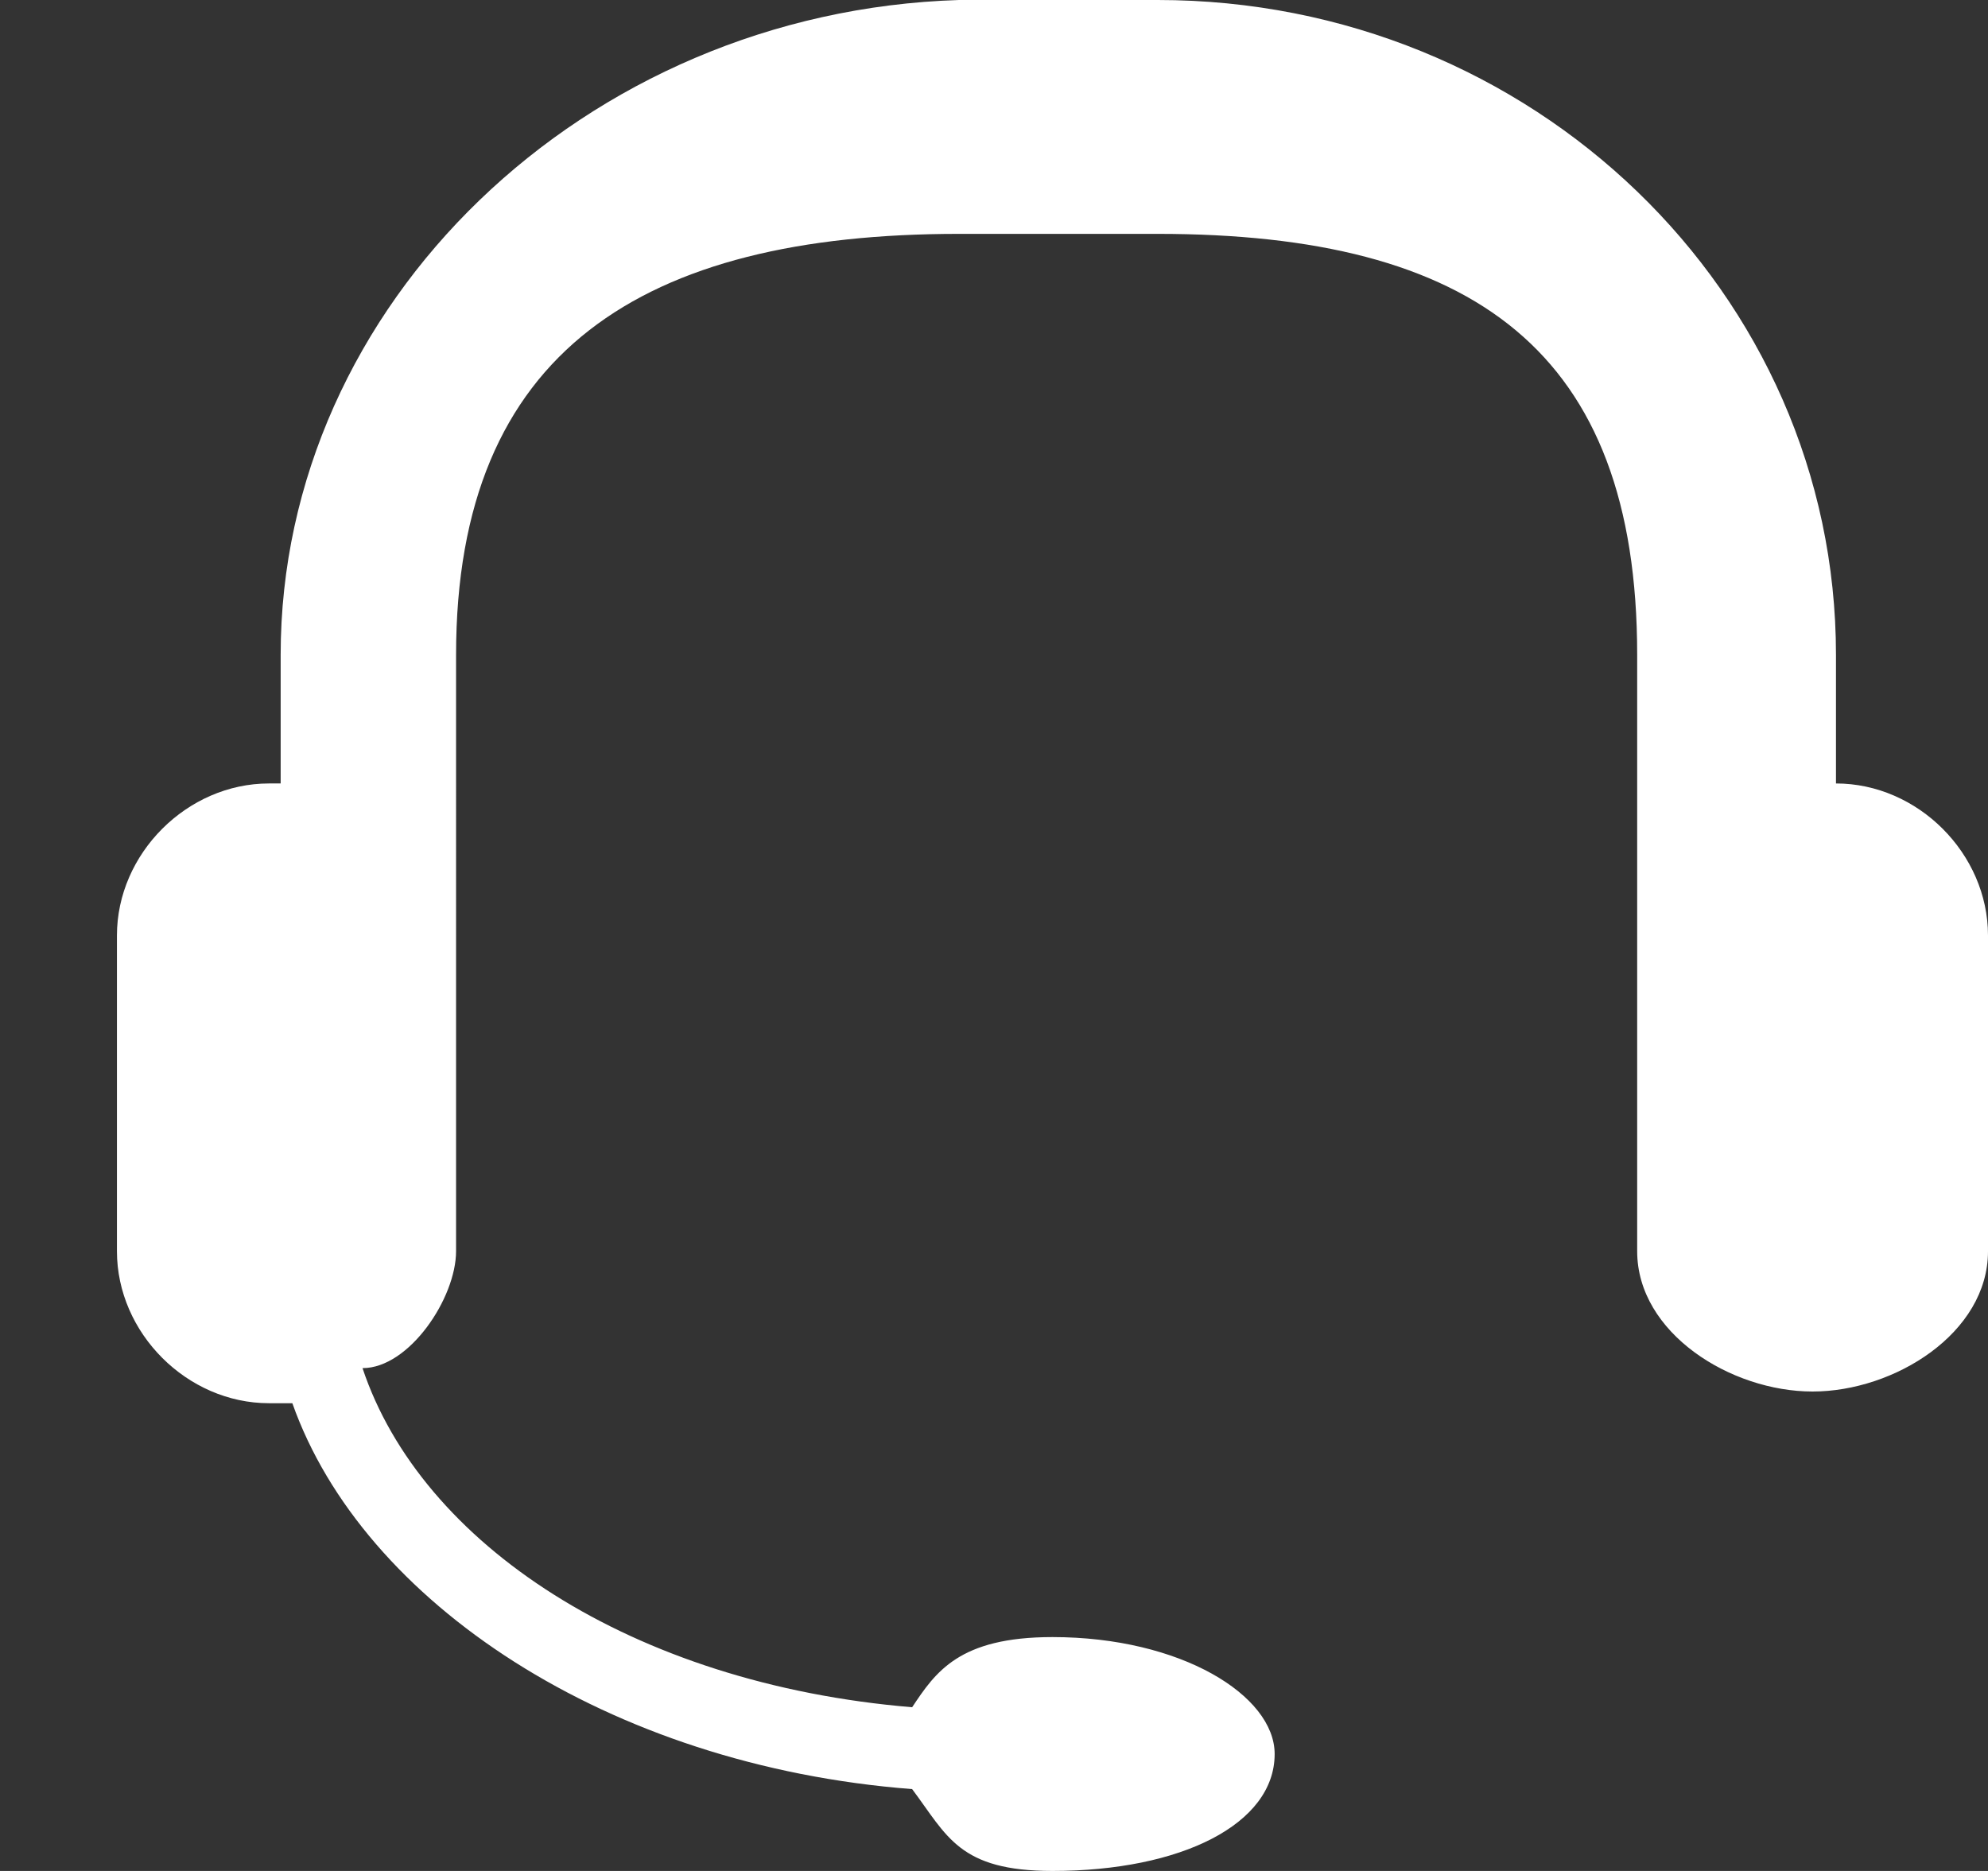 <svg xmlns="http://www.w3.org/2000/svg" viewBox="0 0 17 16" style="enable-background:new 0 0 17 16" xml:space="preserve"><rect x="0" y="0" width="17" height="16" fill="#333333" stroke="none"/><path d="M15.7 6.7V5.6c0-3.1-2.6-5.6-5.8-5.6H8.2C5 .1 2.4 2.6 2.4 5.6v1.1h-.1C1.6 6.7 1 7.3 1 8v2.7c0 .7.6 1.3 1.3 1.3h.2c.6 1.7 2.7 3.1 5.3 3.3.3.4.4.7 1.2.7 1.1 0 1.9-.4 1.9-1 0-.5-.8-1-1.9-1-.8 0-1 .3-1.2.6-2.4-.2-4.2-1.4-4.7-2.9.4 0 .8-.6.8-1V5.6C3.9 3 5.5 2 8.2 2h1.7C12.6 2 14 3 14 5.6v5.1c0 .7.8 1.2 1.5 1.2s1.5-.5 1.5-1.2V8c0-.7-.6-1.3-1.3-1.3z" style="fill:#fff"/></svg>
